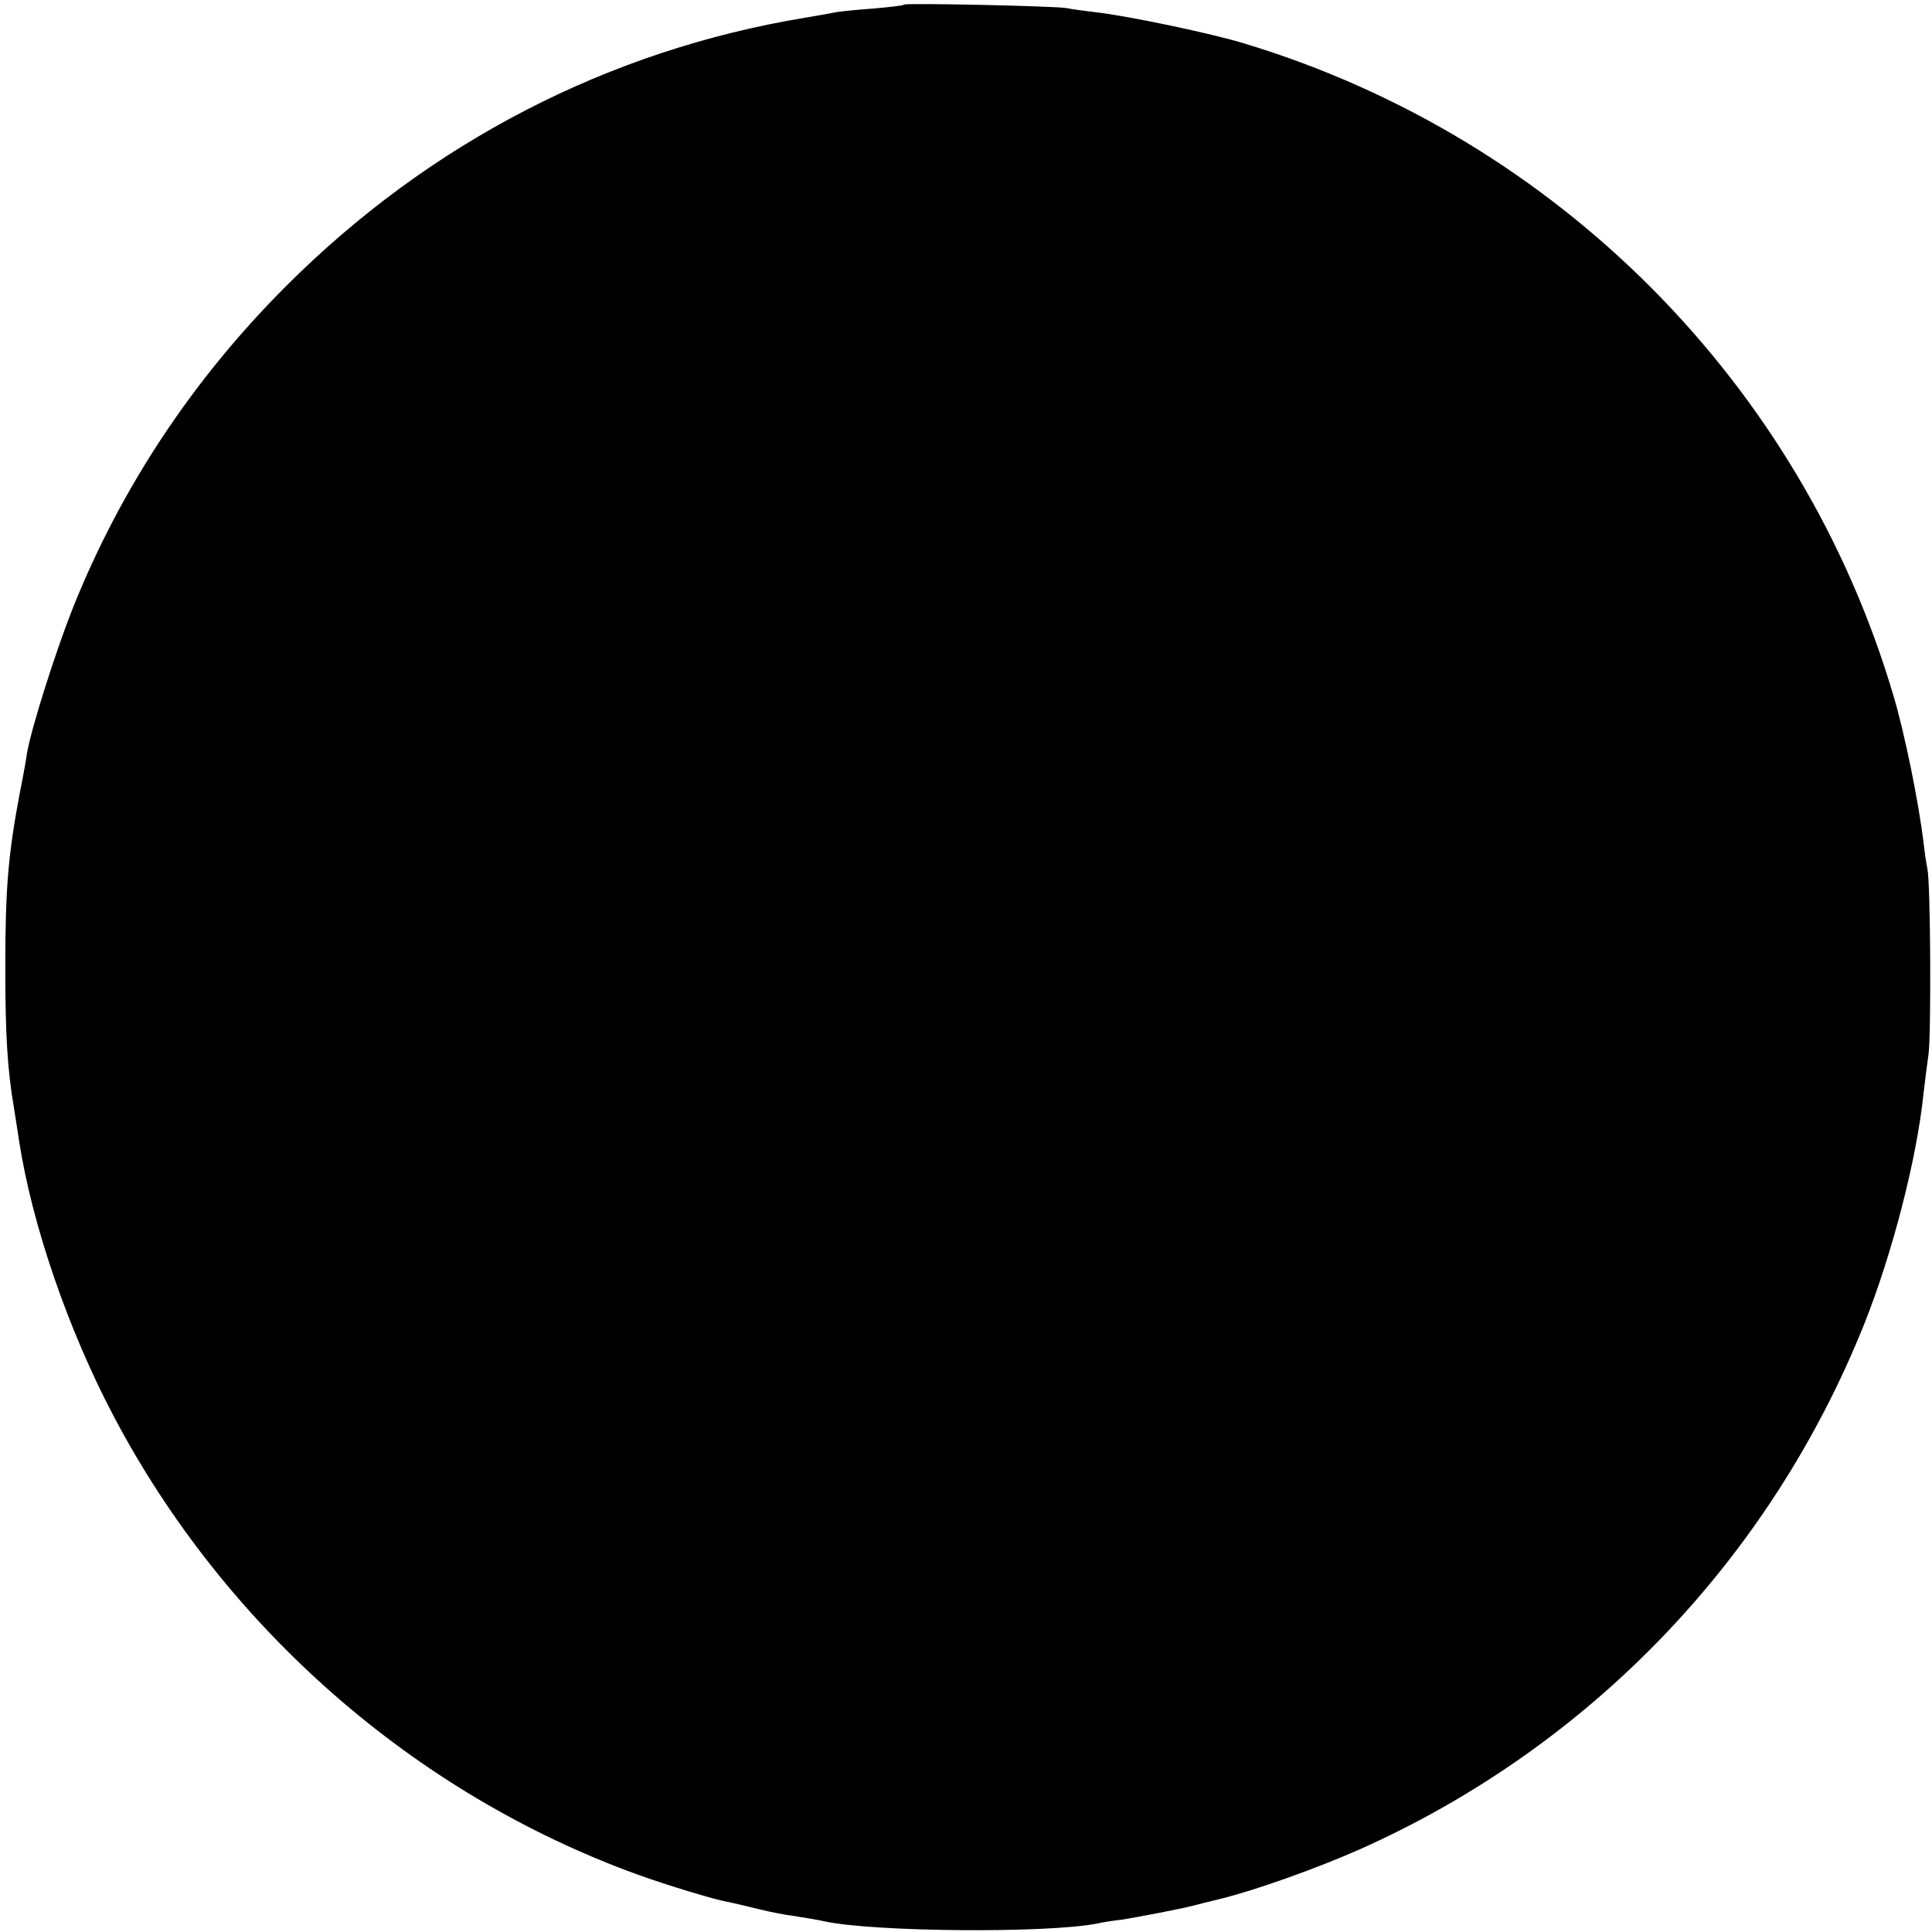 <?xml version="1.0" standalone="no"?>
<!DOCTYPE svg PUBLIC "-//W3C//DTD SVG 20010904//EN"
 "http://www.w3.org/TR/2001/REC-SVG-20010904/DTD/svg10.dtd">
<svg version="1.0" xmlns="http://www.w3.org/2000/svg"
 width="547pt" height="547pt" viewBox="0 0 547 547"
 preserveAspectRatio="xMidYMid meet">
<g transform="translate(0,547) scale(0.1,-0.1)"
fill="#000000" stroke="none">
<path d="M2560 5457 c-3 -3 -41 -7 -85 -11 -44 -3 -91 -8 -105 -10 -14 -3 -54
-10 -90 -16 -557 -92 -1063 -353 -1470 -760 -264 -264 -467 -570 -604 -912
-49 -124 -119 -344 -130 -413 -2 -16 -11 -66 -20 -110 -33 -176 -41 -270 -41
-495 0 -191 6 -289 25 -400 5 -30 11 -71 14 -90 37 -239 139 -535 268 -780
316 -599 851 -1068 1482 -1297 80 -29 220 -72 258 -78 14 -3 53 -12 85 -20 32
-8 78 -17 103 -20 25 -4 63 -10 85 -15 141 -30 629 -34 772 -6 11 3 43 8 70
11 43 7 165 30 203 40 8 2 42 11 76 19 101 25 272 86 396 141 651 291 1160
822 1426 1486 80 201 149 468 168 653 4 33 10 83 14 110 8 53 6 485 -3 526 -3
14 -8 48 -11 75 -13 109 -53 308 -85 415 -260 882 -952 1578 -1835 1846 -93
29 -333 79 -421 89 -33 4 -71 9 -85 12 -32 6 -454 15 -460 10z"/>
</g>
</svg>
